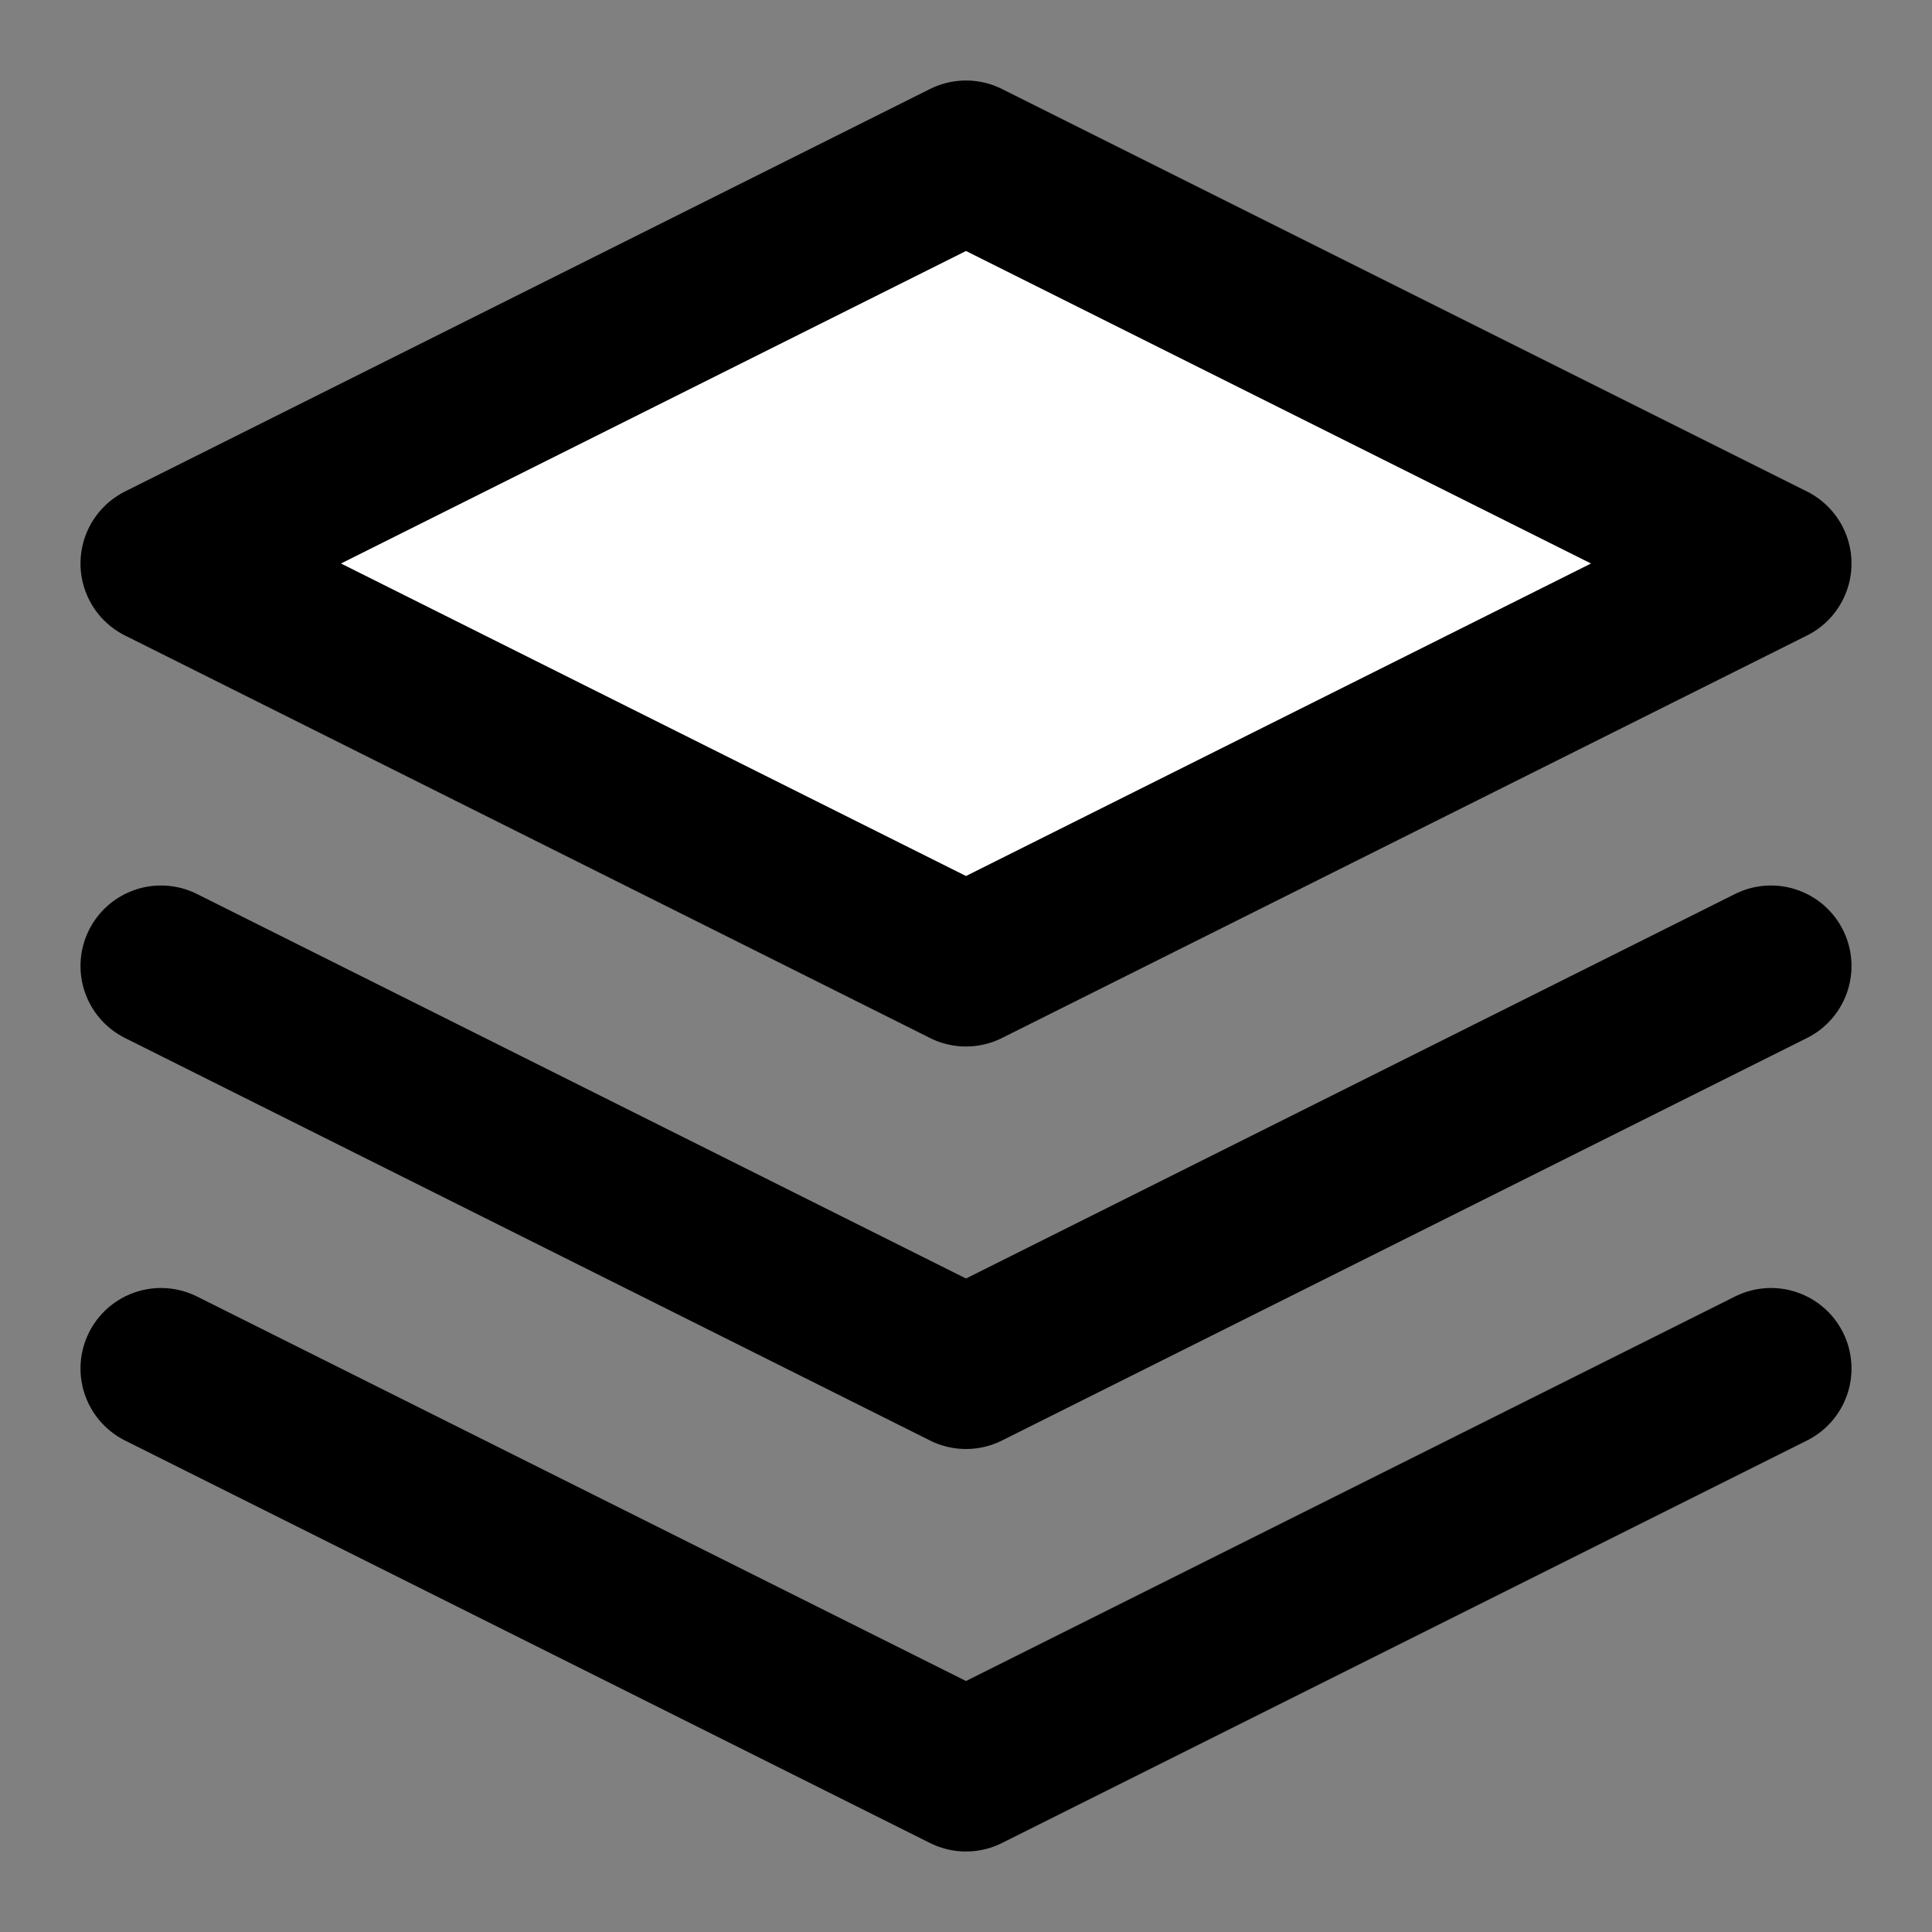 <svg width="32" height="32" viewBox="0 0 24 24" fill="none" xmlns="http://www.w3.org/2000/svg">
  <rect x="0" y="0" width="24" height="24" fill="#808080" stroke="none"/>
  <path d="M12 2L2 7L12 12L22 7L12 2Z" stroke="black" stroke-width="2" stroke-linecap="round" stroke-linejoin="round" fill="white"/>
  <path d="M2 17L12 22L22 17" stroke="black" stroke-width="2" stroke-linecap="round" stroke-linejoin="round"/>
  <path d="M2 12L12 17L22 12" stroke="black" stroke-width="2" stroke-linecap="round" stroke-linejoin="round"/>
</svg>